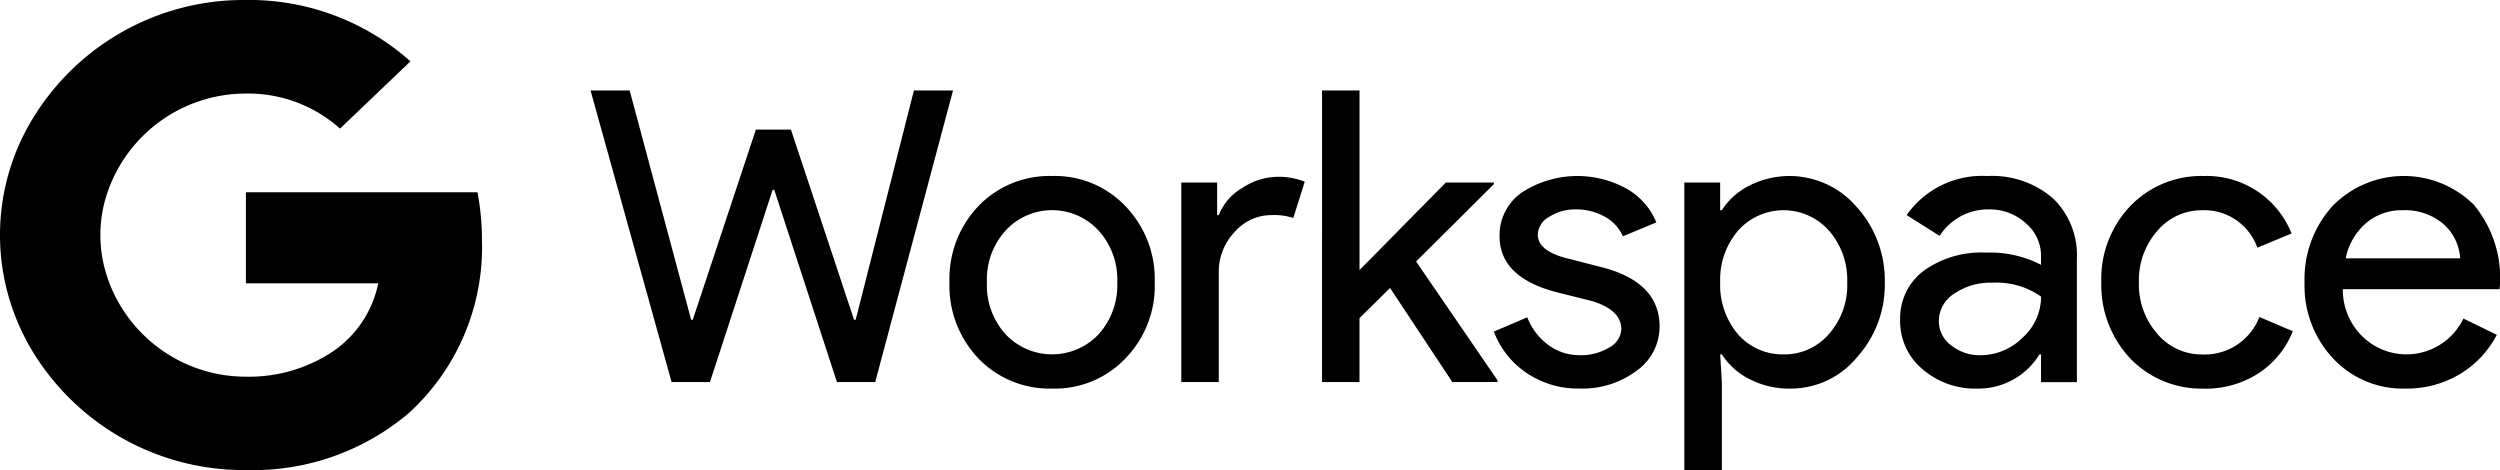 <svg xmlns="http://www.w3.org/2000/svg" width="191.472" height="36" viewBox="0 0 191.472 36"><path id="gworkspace-logo" d="M2.02,26.083v-.017a17.116,17.116,0,0,1,0-16.134A18.9,18.9,0,0,1,18.834,0a18.531,18.531,0,0,1,12.6,4.7L26.042,9.85a10.544,10.544,0,0,0-7.208-2.684A11.2,11.2,0,0,0,8.286,14.58a10.063,10.063,0,0,0,0,6.84l-.022.017h.022a11.2,11.2,0,0,0,10.547,7.413,11.6,11.6,0,0,0,6.352-1.734A8.3,8.3,0,0,0,28.969,21.7H18.834V14.727H36.571a19.8,19.8,0,0,1,.343,3.682A17.2,17.2,0,0,1,31.3,31.647,18.468,18.468,0,0,1,18.834,36,18.922,18.922,0,0,1,2.02,26.083ZM129,36V13.979h2.745V16.1h.127a5.387,5.387,0,0,1,2.137-1.9A6.783,6.783,0,0,1,142.2,15.85a8.35,8.35,0,0,1,2.152,5.771,8.275,8.275,0,0,1-2.152,5.77,6.563,6.563,0,0,1-5.116,2.371h0a6.579,6.579,0,0,1-3.071-.717,5.382,5.382,0,0,1-2.138-1.9h-.127l.127,2.121V36Zm4.12-18.34a5.775,5.775,0,0,0-1.373,3.962,5.819,5.819,0,0,0,1.373,3.992,4.544,4.544,0,0,0,3.493,1.528,4.476,4.476,0,0,0,3.462-1.559,5.633,5.633,0,0,0,1.4-3.961,5.708,5.708,0,0,0-1.4-3.962,4.658,4.658,0,0,0-6.955,0Zm35.676,12.1a7.546,7.546,0,0,1-5.645-2.308,8.217,8.217,0,0,1-2.215-5.832,8.087,8.087,0,0,1,2.215-5.833A7.546,7.546,0,0,1,168.8,13.48a7,7,0,0,1,6.707,4.4l-2.617,1.092a4.314,4.314,0,0,0-4.274-2.869,4.432,4.432,0,0,0-3.4,1.591,5.727,5.727,0,0,0-1.4,3.93,5.724,5.724,0,0,0,1.4,3.93,4.431,4.431,0,0,0,3.4,1.592,4.493,4.493,0,0,0,4.429-2.87l2.558,1.092a6.841,6.841,0,0,1-2.636,3.228,7.461,7.461,0,0,1-4.164,1.171Zm9.89-2.308a8.148,8.148,0,0,1-2.183-5.832,8.306,8.306,0,0,1,2.121-5.818,7.626,7.626,0,0,1,10.838-.125,8.794,8.794,0,0,1,2.01,6.161l-.032.312H179.435a4.988,4.988,0,0,0,1.5,3.618,4.836,4.836,0,0,0,7.735-1.372l2.558,1.247a7.62,7.62,0,0,1-2.855,3.025,7.893,7.893,0,0,1-4.132,1.092A7.309,7.309,0,0,1,178.687,27.453ZM181.2,17.1a4.777,4.777,0,0,0-1.543,2.683h8.765a3.82,3.82,0,0,0-1.295-2.636,4.529,4.529,0,0,0-3.134-1.044A4.165,4.165,0,0,0,181.2,17.1ZM147.229,28.264a4.781,4.781,0,0,1-1.7-3.743,4.547,4.547,0,0,1,1.793-3.774,7.558,7.558,0,0,1,4.789-1.4,8.47,8.47,0,0,1,4.21.936v-.658a3.268,3.268,0,0,0-1.185-2.543,4.07,4.07,0,0,0-2.777-1.044,4.4,4.4,0,0,0-3.805,2.028l-2.526-1.592a7.045,7.045,0,0,1,6.175-2.992h0a7.108,7.108,0,0,1,5.022,1.7,6.04,6.04,0,0,1,1.841,4.663v9.421h-2.745V27.141H156.2a5.473,5.473,0,0,1-4.741,2.62A6.161,6.161,0,0,1,147.229,28.264Zm2.433-5.767a2.493,2.493,0,0,0-1.167,2.089,2.289,2.289,0,0,0,.951,1.871,3.5,3.5,0,0,0,2.228.749,4.573,4.573,0,0,0,3.228-1.341,4.2,4.2,0,0,0,1.42-3.15,5.907,5.907,0,0,0-3.743-1.061A4.857,4.857,0,0,0,149.662,22.5ZM116.914,28.56a6.619,6.619,0,0,1-2.5-3.166l2.558-1.092a4.735,4.735,0,0,0,1.638,2.137,3.984,3.984,0,0,0,2.356.764,4.149,4.149,0,0,0,2.291-.592,1.688,1.688,0,0,0,.919-1.4q0-1.464-2.246-2.153l-2.619-.655q-4.46-1.123-4.46-4.305a3.977,3.977,0,0,1,1.7-3.353,7.8,7.8,0,0,1,8.016-.3,5.247,5.247,0,0,1,2.291,2.589l-2.557,1.061a3.221,3.221,0,0,0-1.419-1.513,4.447,4.447,0,0,0-2.2-.546,3.683,3.683,0,0,0-2.012.562,1.615,1.615,0,0,0-.891,1.372q0,1.309,2.465,1.871l2.307.592q4.555,1.123,4.554,4.583l0,0a4.142,4.142,0,0,1-1.747,3.369,6.9,6.9,0,0,1-4.4,1.372A6.984,6.984,0,0,1,116.914,28.56Zm-36.336,1.2a7.548,7.548,0,0,1-5.646-2.31,8.077,8.077,0,0,1-2.214-5.831h0a8.088,8.088,0,0,1,2.214-5.832,7.55,7.55,0,0,1,5.646-2.308,7.447,7.447,0,0,1,5.614,2.308,8.022,8.022,0,0,1,2.246,5.833,7.953,7.953,0,0,1-2.246,5.832,7.444,7.444,0,0,1-5.612,2.308Zm-3.555-4.15a4.9,4.9,0,0,0,7.111,0,5.6,5.6,0,0,0,1.435-3.992,5.554,5.554,0,0,0-1.435-3.962,4.833,4.833,0,0,0-7.113,0,5.553,5.553,0,0,0-1.434,3.962v0A5.6,5.6,0,0,0,77.023,25.611Zm34.212,3.651-4.773-7.206-2.339,2.308v4.9h-2.869V6.929h2.869V20.685l6.613-6.706h3.68V14.1l-5.958,5.926,6.239,9.107v.126Zm-20.76,0V13.979h2.744v2.5h.128A4.136,4.136,0,0,1,95.141,14.4a4.967,4.967,0,0,1,2.666-.858,5.374,5.374,0,0,1,2.121.374l-.876,2.777a4.787,4.787,0,0,0-1.684-.218,3.717,3.717,0,0,0-2.823,1.31,4.383,4.383,0,0,0-1.2,3.056v8.422Zm-26.375,0L59.3,14.54h-.125l-4.8,14.722H51.437L45.229,6.929h2.995l4.71,17.56h.125L57.893,9.924h2.683L65.41,24.49h.125l4.46-17.56h2.995L67.031,29.263Z"></path></svg>